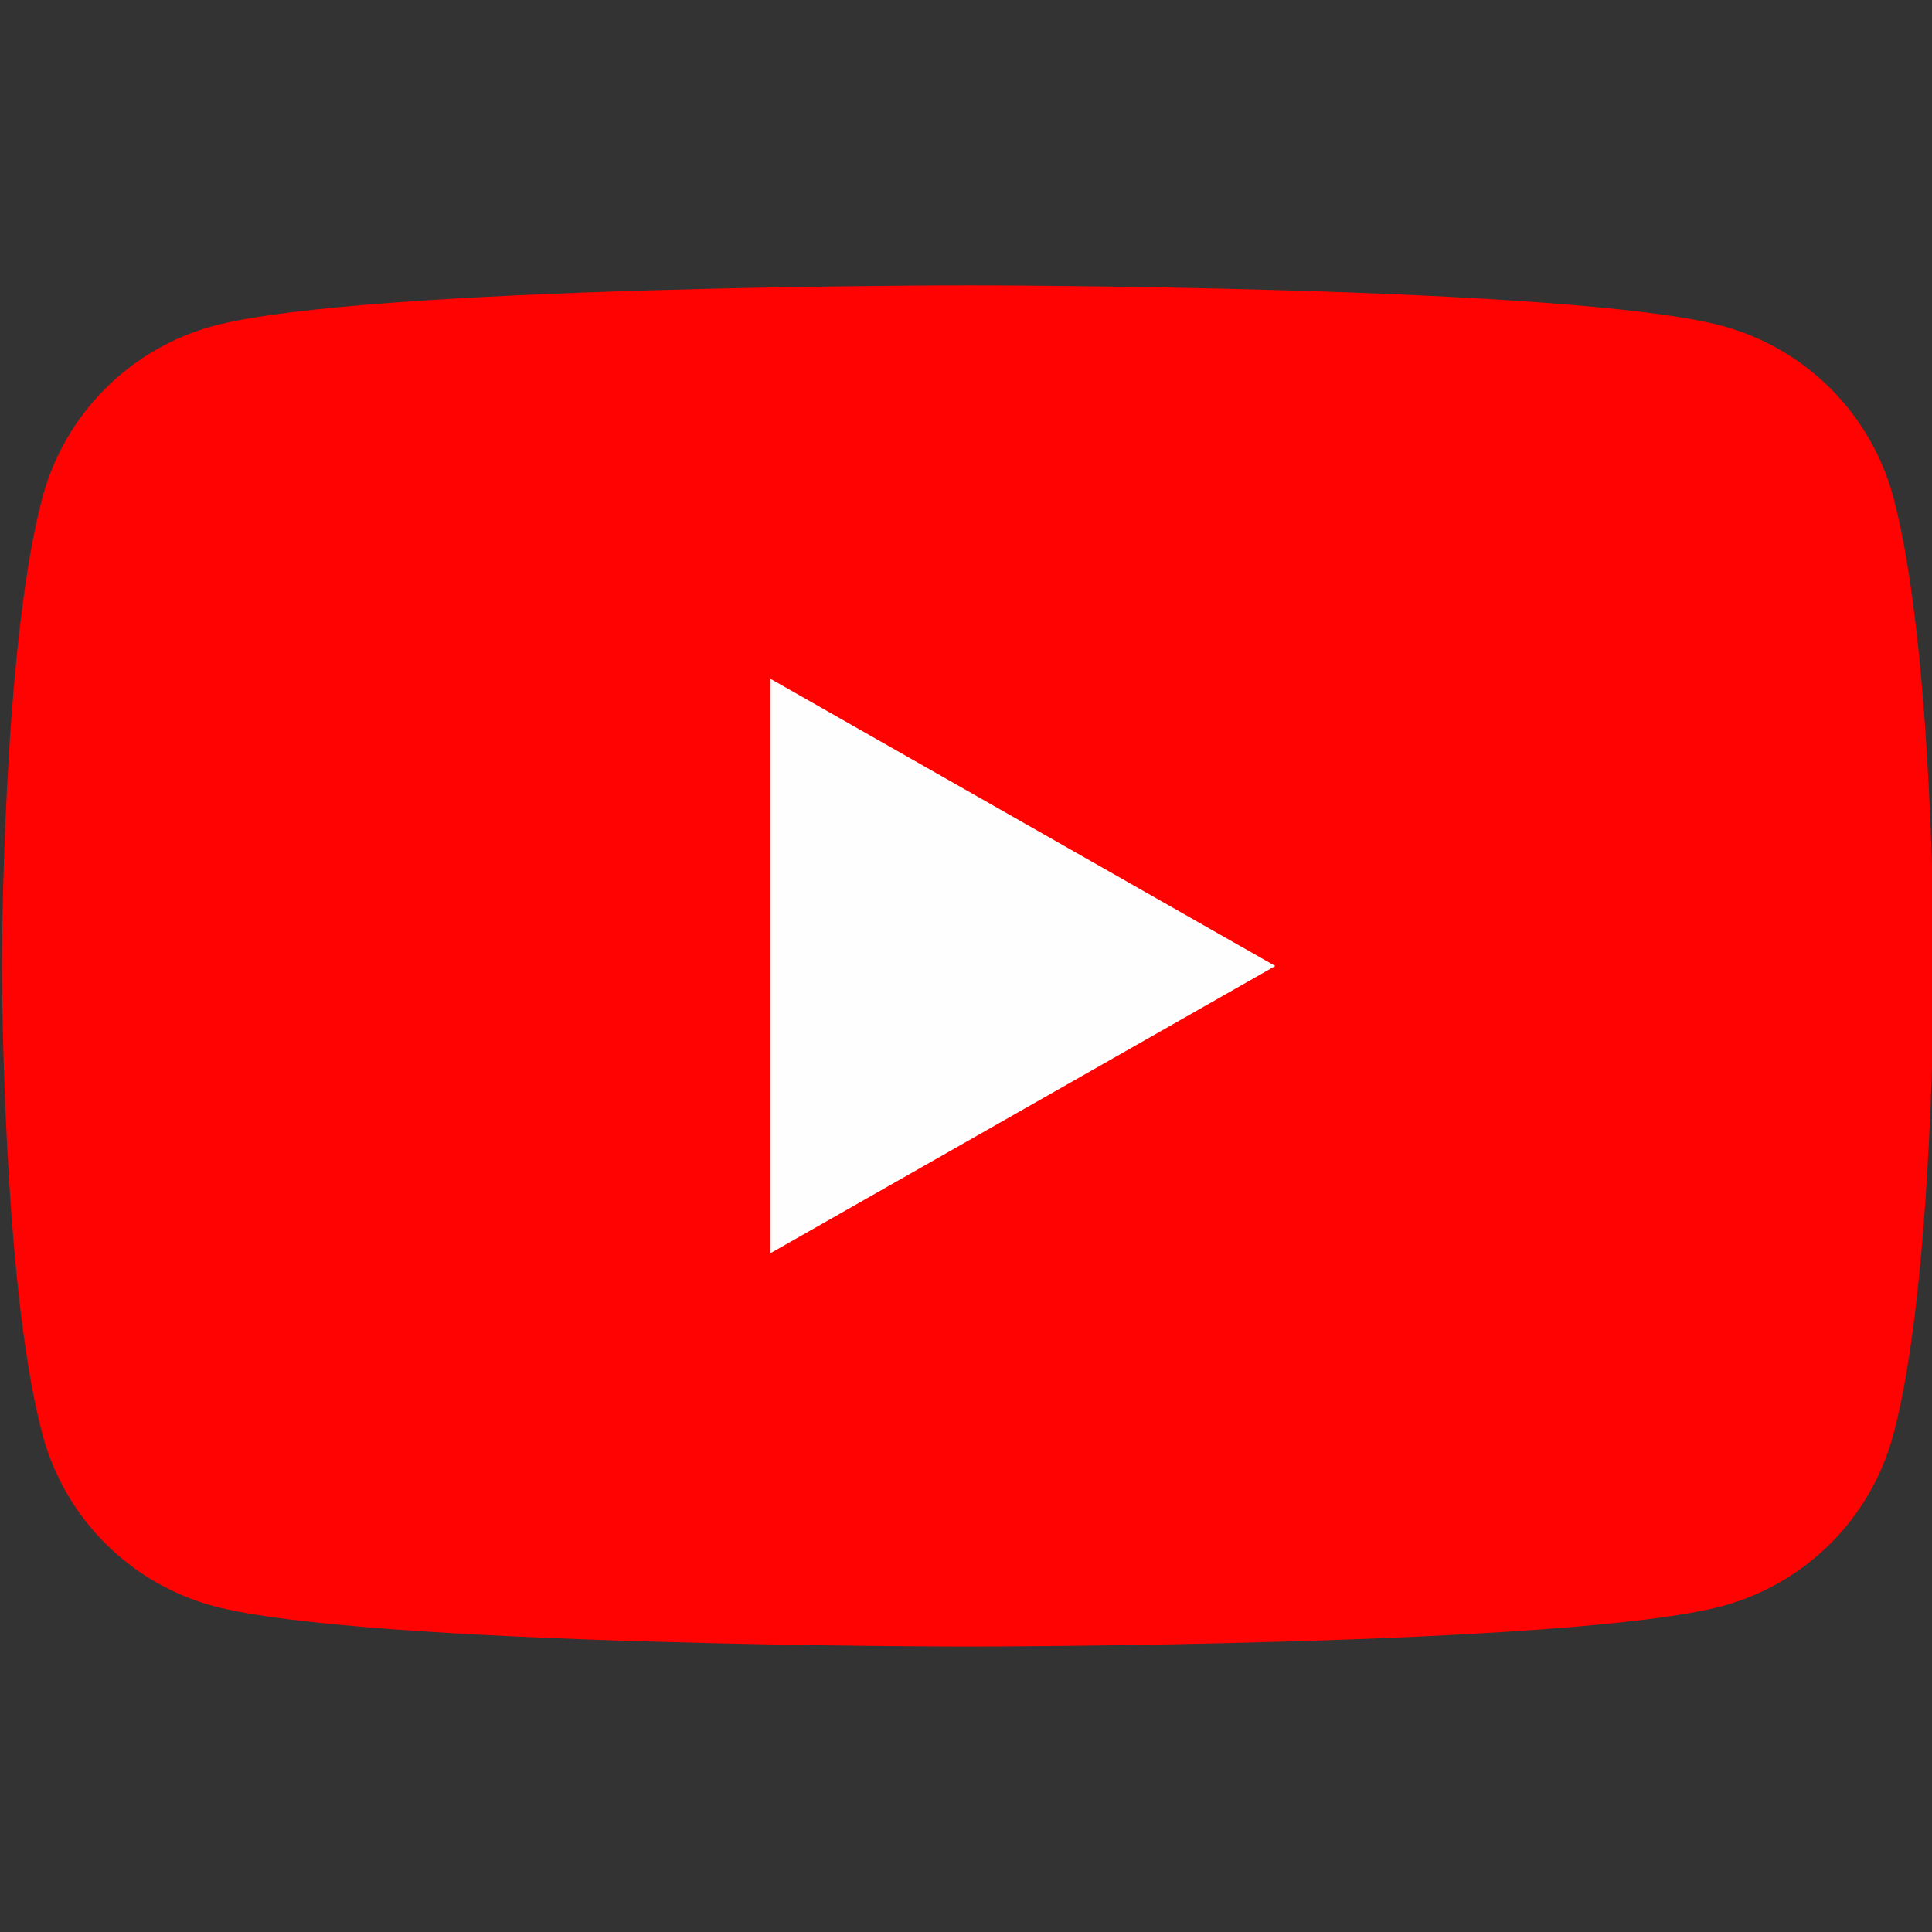 <svg width="24" height="24" viewBox="0 0 24 24" fill="none" xmlns="http://www.w3.org/2000/svg">
<rect x="0" y="0" width="24" height="24" fill="#333333" stroke="none"/>
<g clip-path="url(#clip0_8046_26256)">
<path d="M23.522 6.185C23.386 5.675 23.119 5.209 22.747 4.834C22.374 4.459 21.91 4.189 21.4 4.05C19.524 3.545 12.024 3.545 12.024 3.545C12.024 3.545 4.524 3.545 2.648 4.05C2.138 4.189 1.674 4.459 1.301 4.834C0.929 5.209 0.661 5.675 0.526 6.185C0.024 8.07 0.024 12 0.024 12C0.024 12 0.024 15.93 0.526 17.814C0.661 18.325 0.929 18.791 1.301 19.166C1.674 19.541 2.138 19.811 2.648 19.95C4.524 20.454 12.024 20.454 12.024 20.454C12.024 20.454 19.524 20.454 21.4 19.95C21.91 19.811 22.374 19.541 22.747 19.166C23.119 18.791 23.386 18.325 23.522 17.814C24.024 15.93 24.024 12 24.024 12C24.024 12 24.024 8.07 23.522 6.185Z" fill="#FF0302"/>
<path d="M9.569 15.569V8.431L15.842 12L9.569 15.569Z" fill="#FEFEFE"/>
</g>
<defs>
<clipPath id="clip0_8046_26256">
<rect width="24" height="24" fill="white"/>
</clipPath>
</defs>
</svg>
